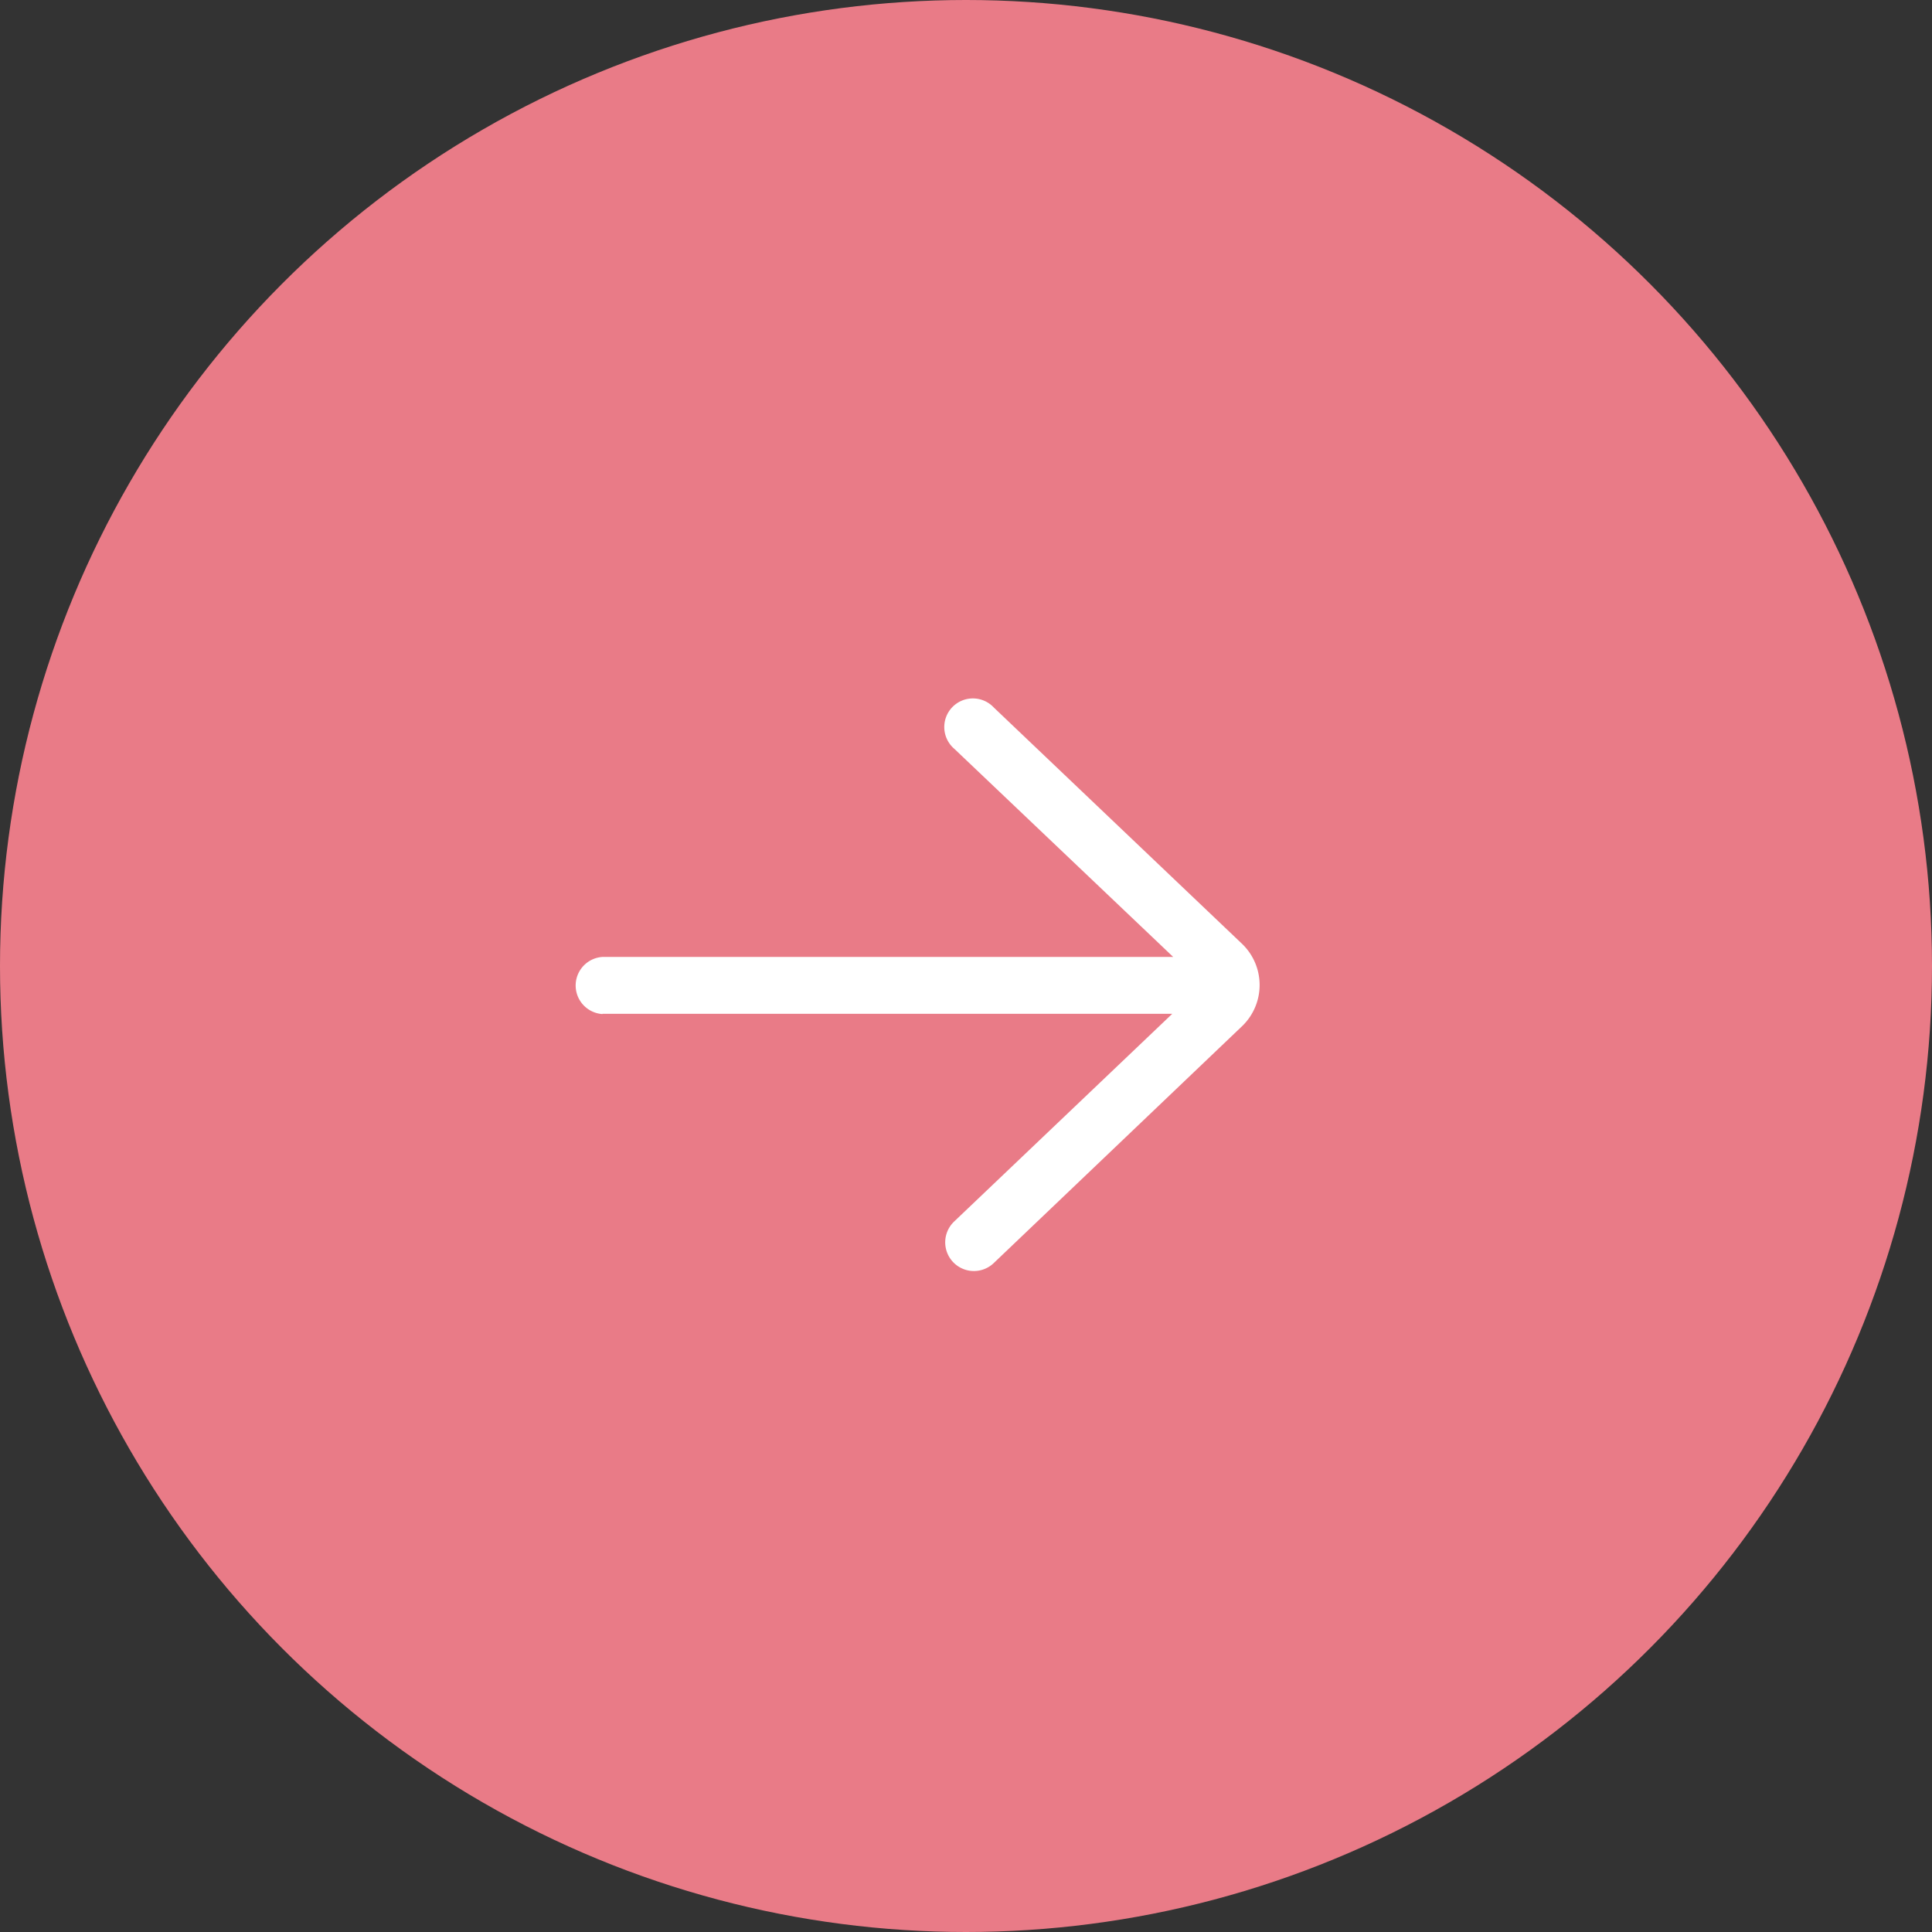 <svg xmlns="http://www.w3.org/2000/svg" width="16" height="16" viewBox="0 0 16 16">
  <rect x="0" y="0" width="16" height="16" fill="#333333" stroke="none"/>
  <g id="arrow" transform="translate(-1241 -1635.682)">
    <circle id="楕円形_349" data-name="楕円形 349" cx="8" cy="8" r="8" transform="translate(1241 1635.682)" fill="#e97b87"/>
    <path id="left-arrow" d="M5.441,2.129H.722L2.529.408A.237.237,0,1,0,2.2.065L.139,2.031a.473.473,0,0,0,0,.673L2.2,4.666a.237.237,0,1,0,.326-.343L.714,2.6H5.441a.237.237,0,0,0,0-.473Z" transform="translate(1251.43 1646.207) rotate(-180)" fill="#fff"/>
  </g>
</svg>
